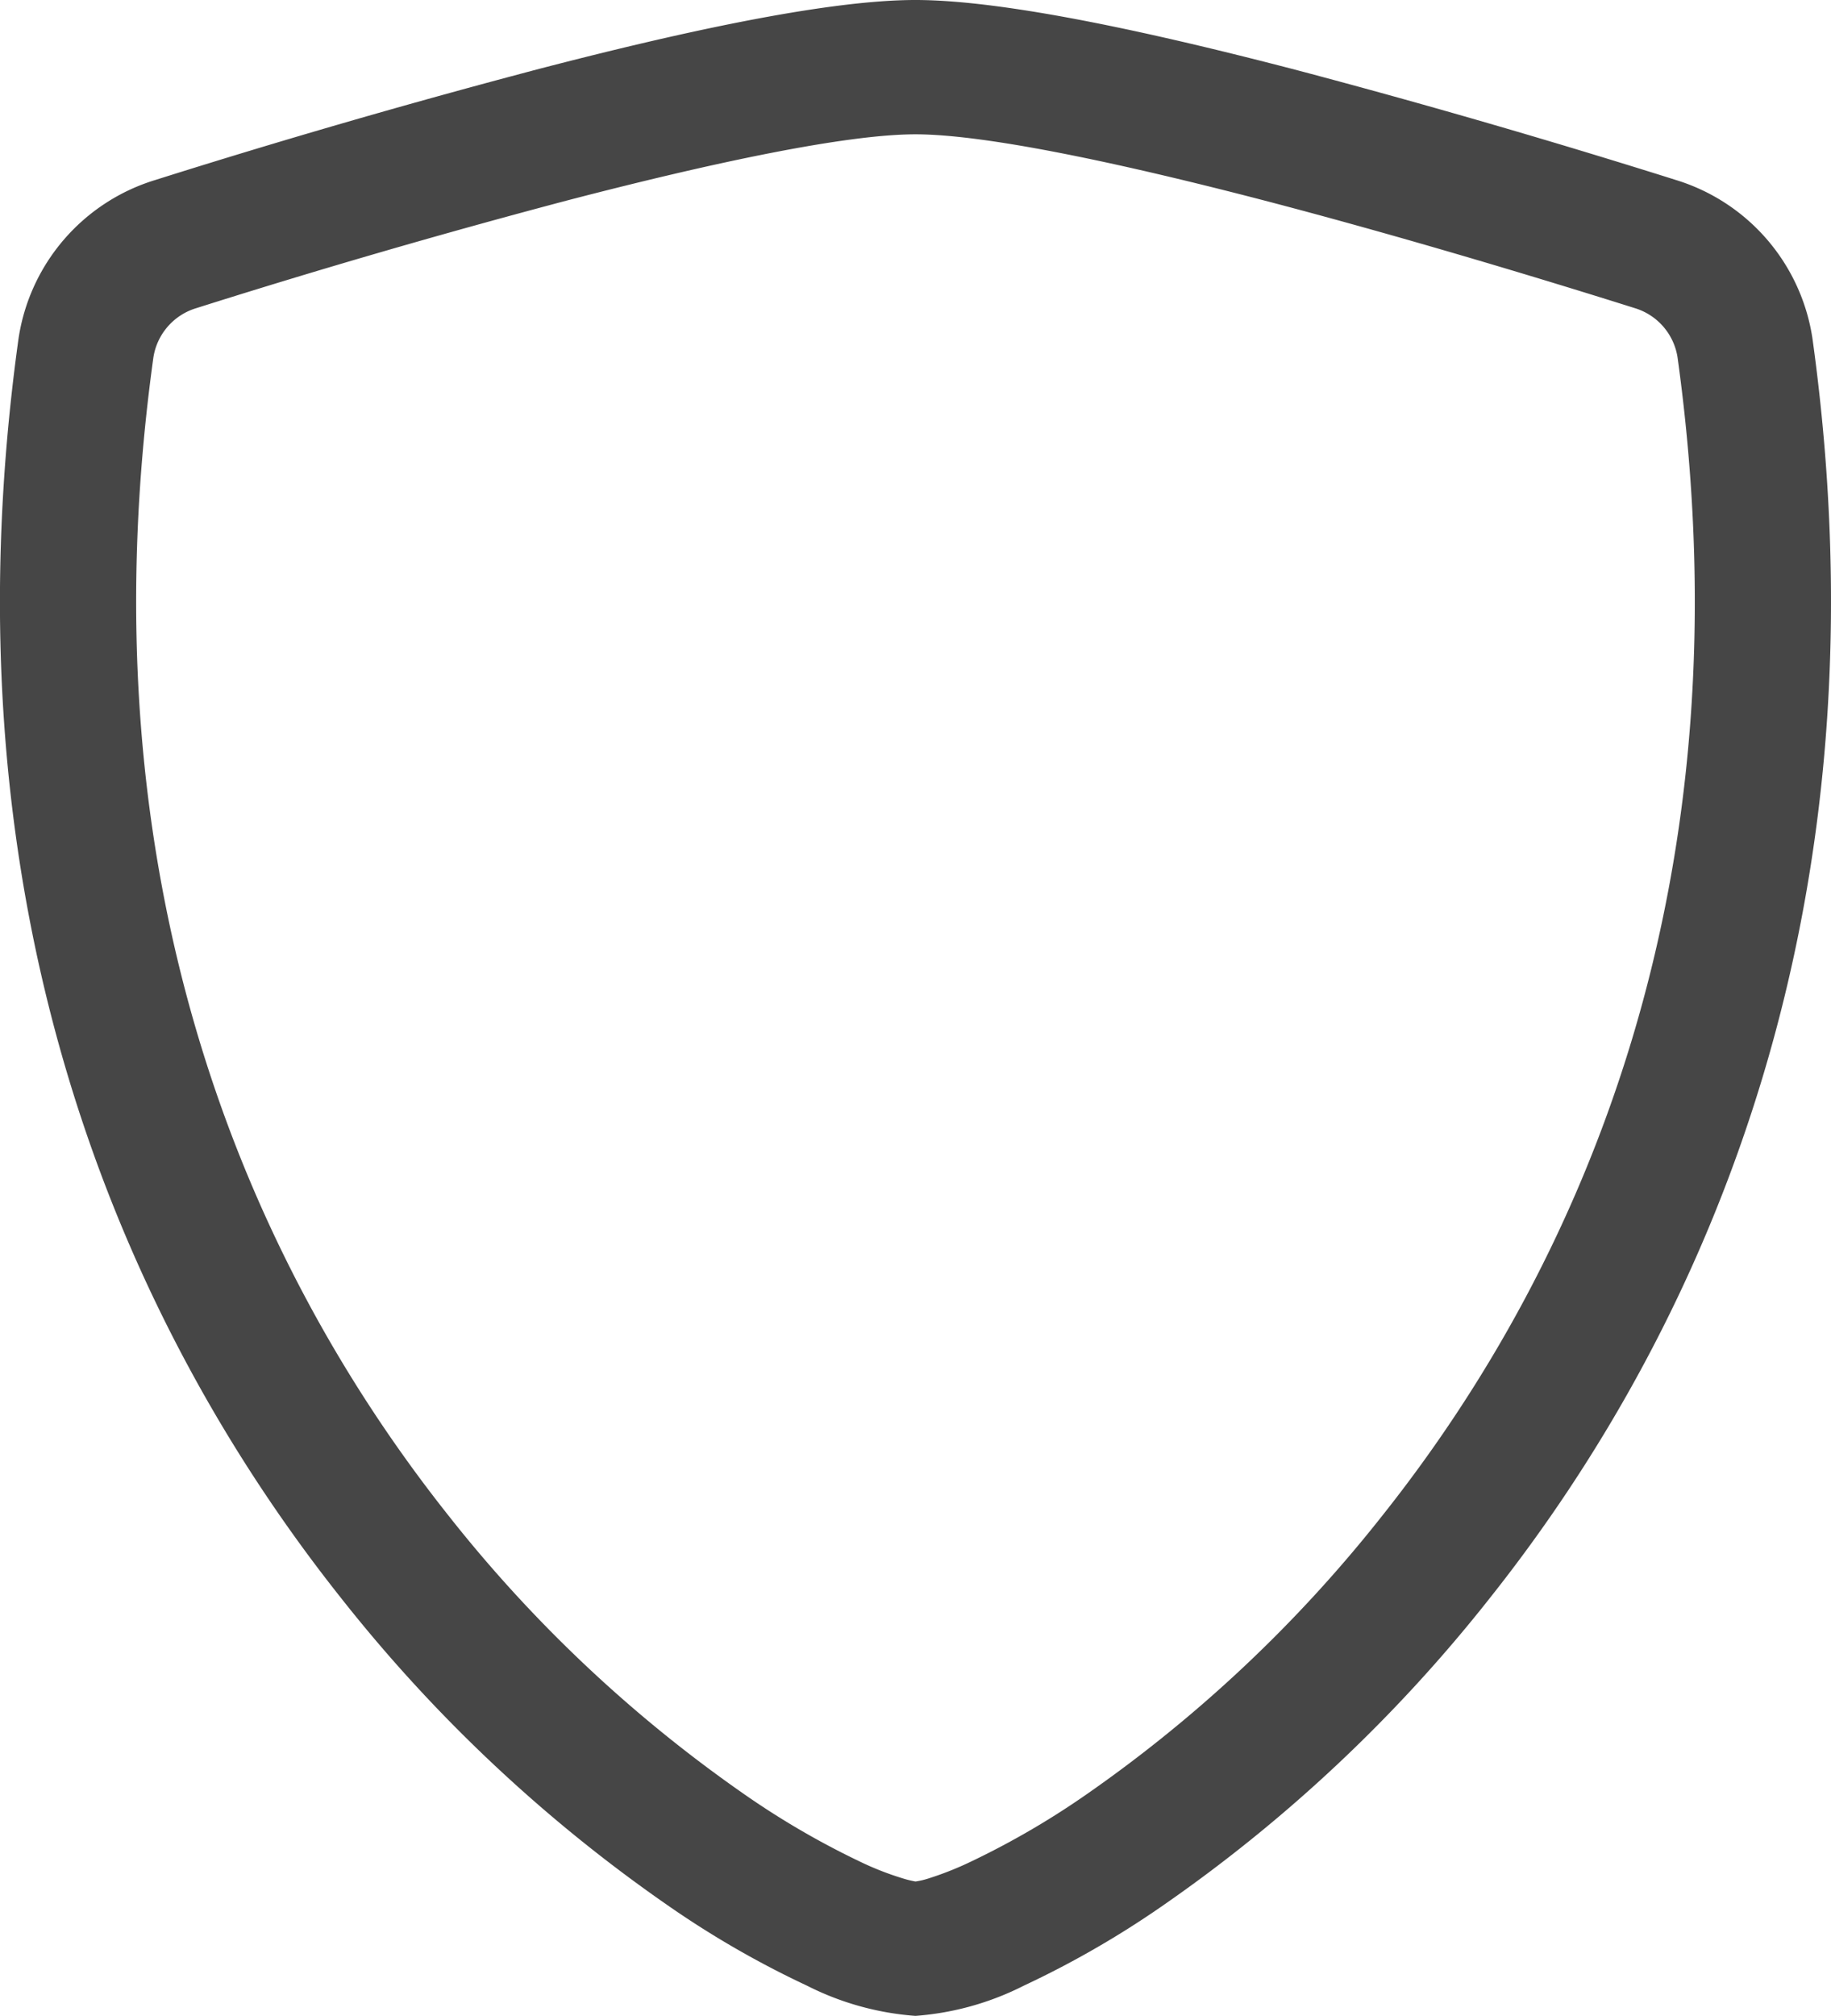 <svg id="shield" xmlns="http://www.w3.org/2000/svg" width="63.594" height="70" viewBox="0 0 63.594 70">
  <path id="Tracciato_33" data-name="Tracciato 33" d="M22.577,8.084Q16.09,9.8,9.691,11.825A2.128,2.128,0,0,0,8.2,13.534c-2.52,18.185,3.3,31.457,10.234,40.2A47.93,47.93,0,0,0,28.824,63.5a28.484,28.484,0,0,0,4.052,2.333,10.335,10.335,0,0,0,1.333.512,3.493,3.493,0,0,0,.46.114,2.746,2.746,0,0,0,.458-.108,11.208,11.208,0,0,0,1.333-.519A28.369,28.369,0,0,0,40.512,63.5,47.956,47.956,0,0,0,50.9,53.732c6.94-8.74,12.758-22.012,10.236-40.2a2.128,2.128,0,0,0-1.49-1.709c-2.962-.933-7.953-2.454-12.887-3.742-5.04-1.311-9.679-2.292-12.092-2.292S27.622,6.771,22.577,8.084ZM21.366,3.577c4.933-1.29,10.167-2.452,13.3-2.452s8.37,1.161,13.3,2.449q6.6,1.749,13.109,3.8A6.815,6.815,0,0,1,65.825,12.9c2.709,19.585-3.575,34.1-11.195,43.7A52.633,52.633,0,0,1,43.194,67.34a32.94,32.94,0,0,1-4.763,2.736,9.926,9.926,0,0,1-3.764,1.049A9.926,9.926,0,0,1,30.9,70.076,32.776,32.776,0,0,1,26.14,67.34,52.636,52.636,0,0,1,14.71,56.606C7.084,47,.8,32.489,3.513,12.9A6.812,6.812,0,0,1,8.257,7.378q6.508-2.055,13.109-3.8Z" transform="translate(-2.872 -1.125)" fill="#464646" fill-rule="evenodd"/>
</svg>
